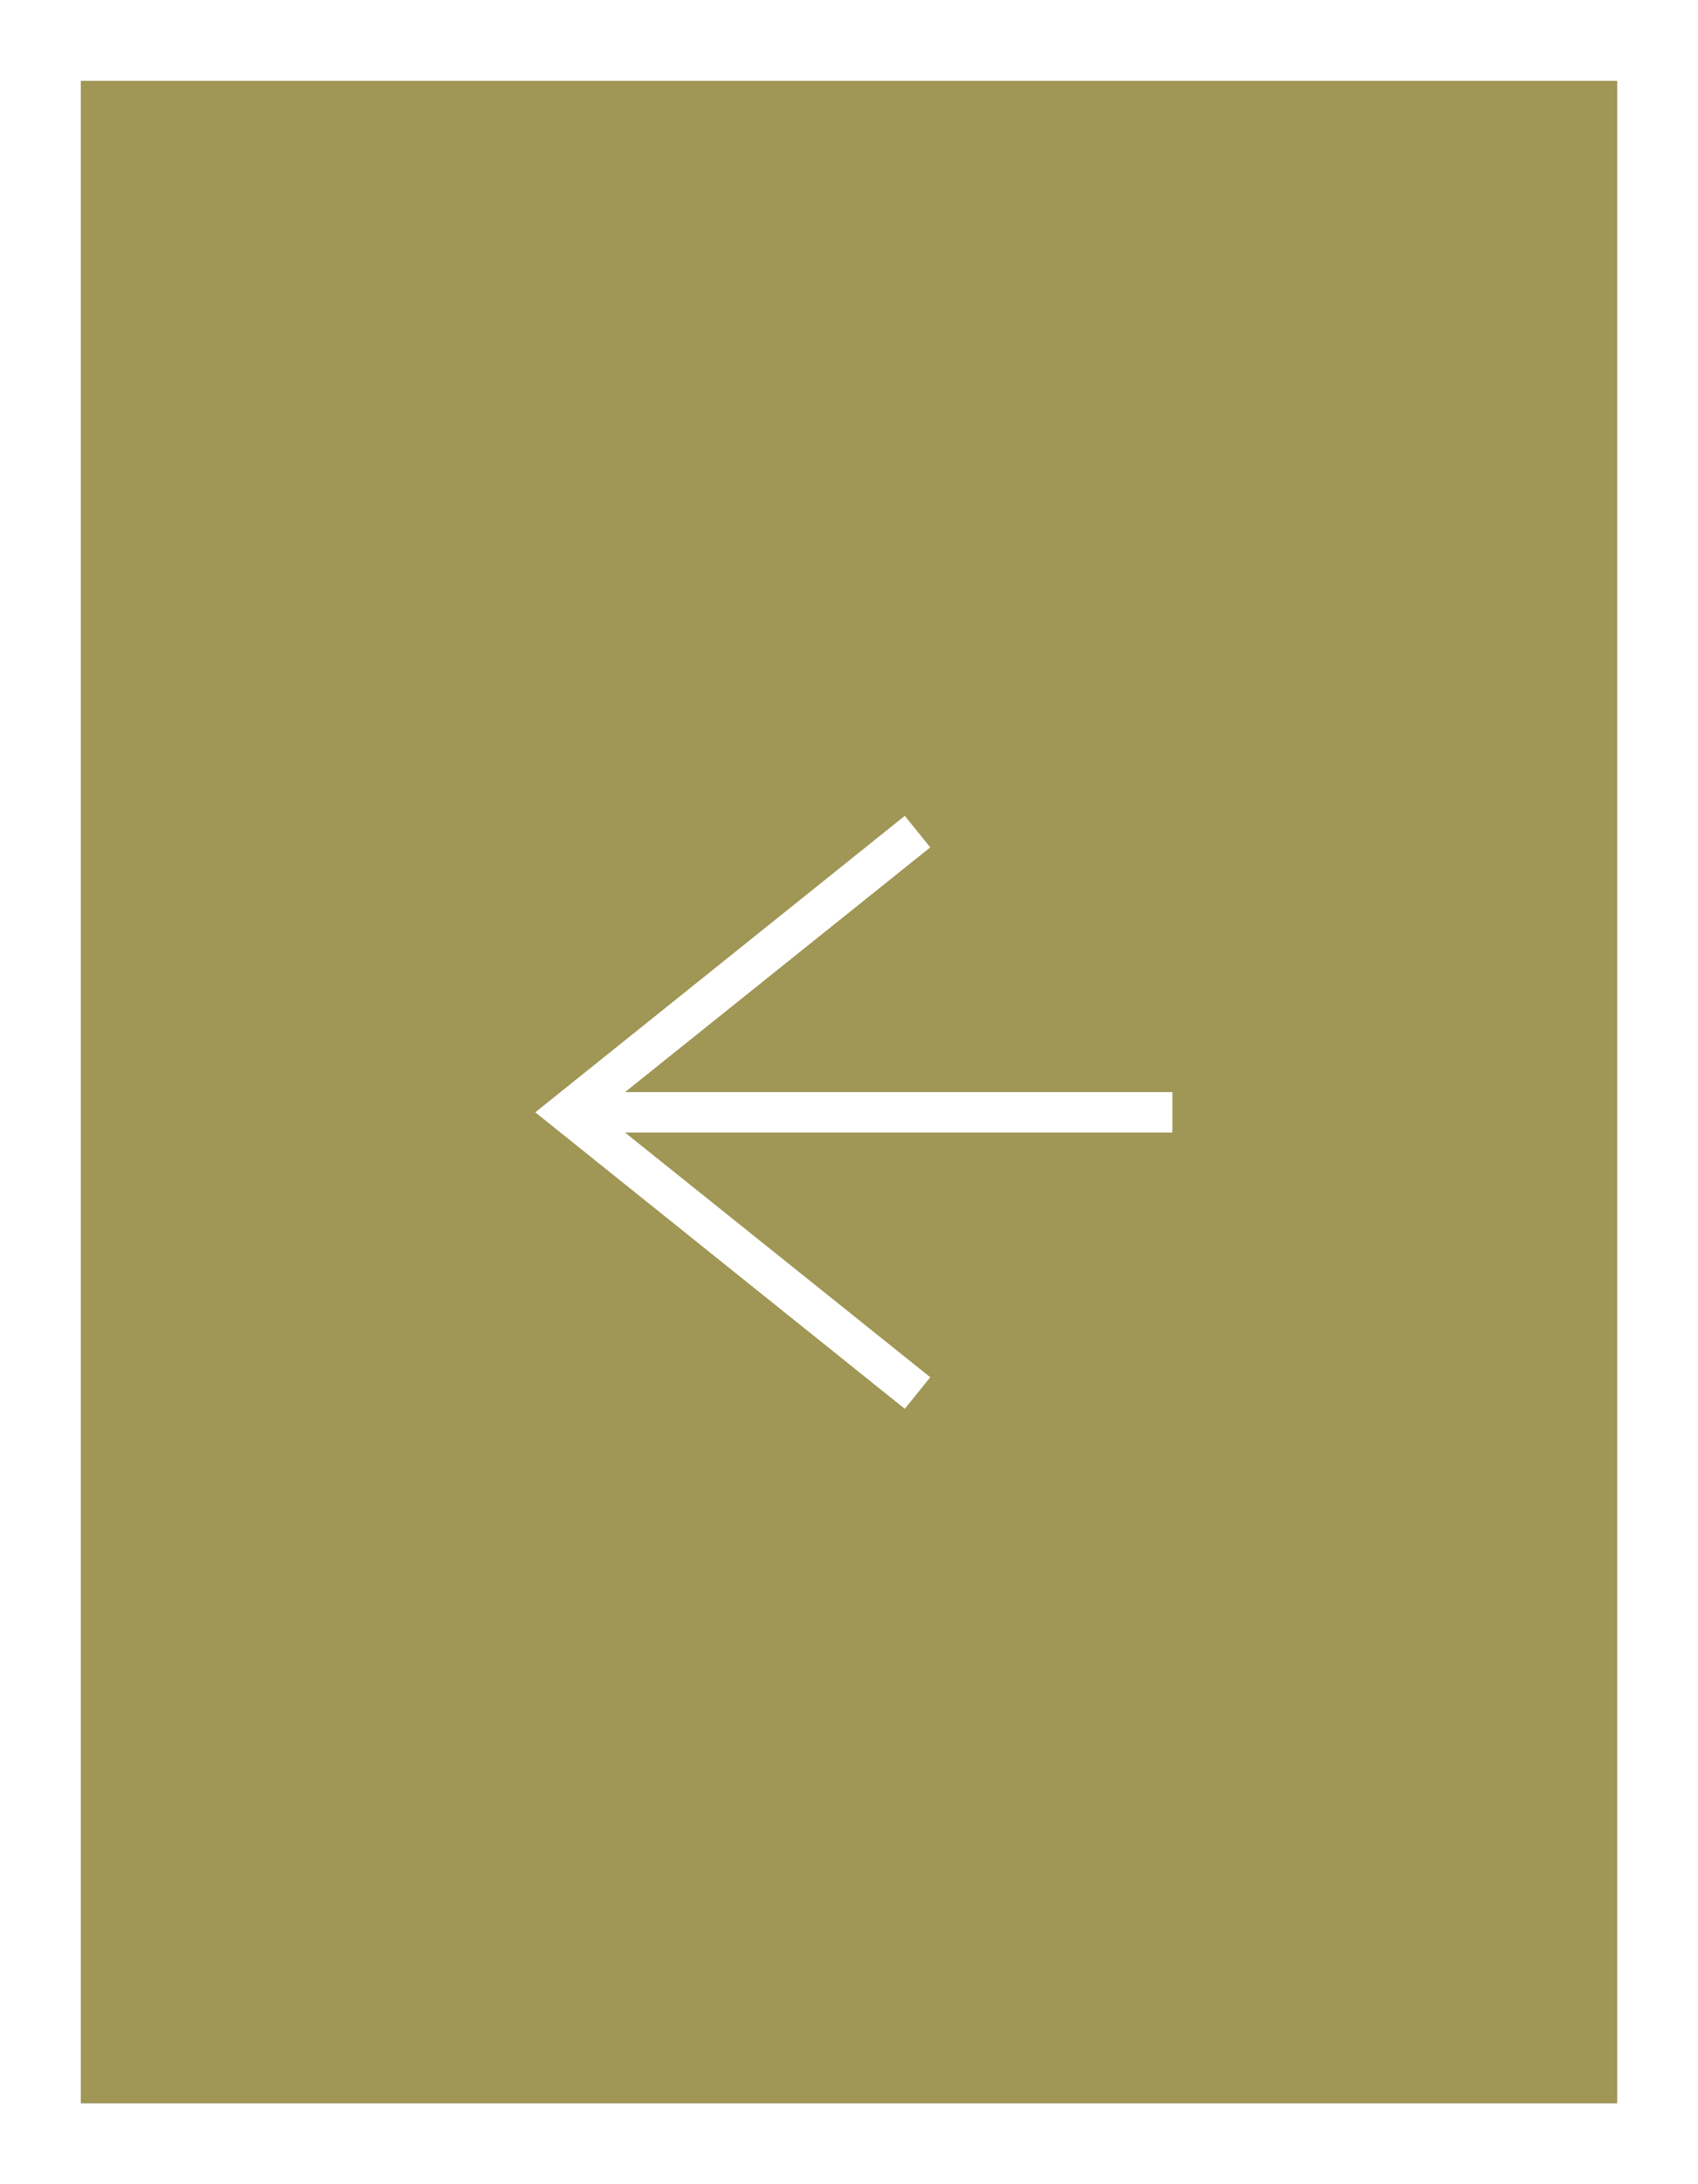 <?xml version="1.0" encoding="UTF-8"?>
<svg id="_レイヤー_1" data-name="レイヤー_1" xmlns="http://www.w3.org/2000/svg" viewBox="0 0 42 54">
  <rect x="0" y="0" width="42" height="54" fill="#333333" stroke="none"/>
  <defs>
    <style>
      .cls-1 {
        fill: #a09655;
      }

      .cls-2 {
        fill: #fff;
      }
    </style>
  </defs>
  <g>
    <rect class="cls-1" x="2" y="2" width="38" height="50" transform="translate(42 54) rotate(180)"/>
    <path class="cls-2" d="M40,2v50H2V2h38M42,0H0v54h42V0h0Z"/>
  </g>
  <polygon class="cls-2" points="29 27 15.46 27 23.01 20.95 22.38 20.17 13.24 27.5 22.38 34.83 23.01 34.05 15.46 28 29 28 29 27"/>
</svg>